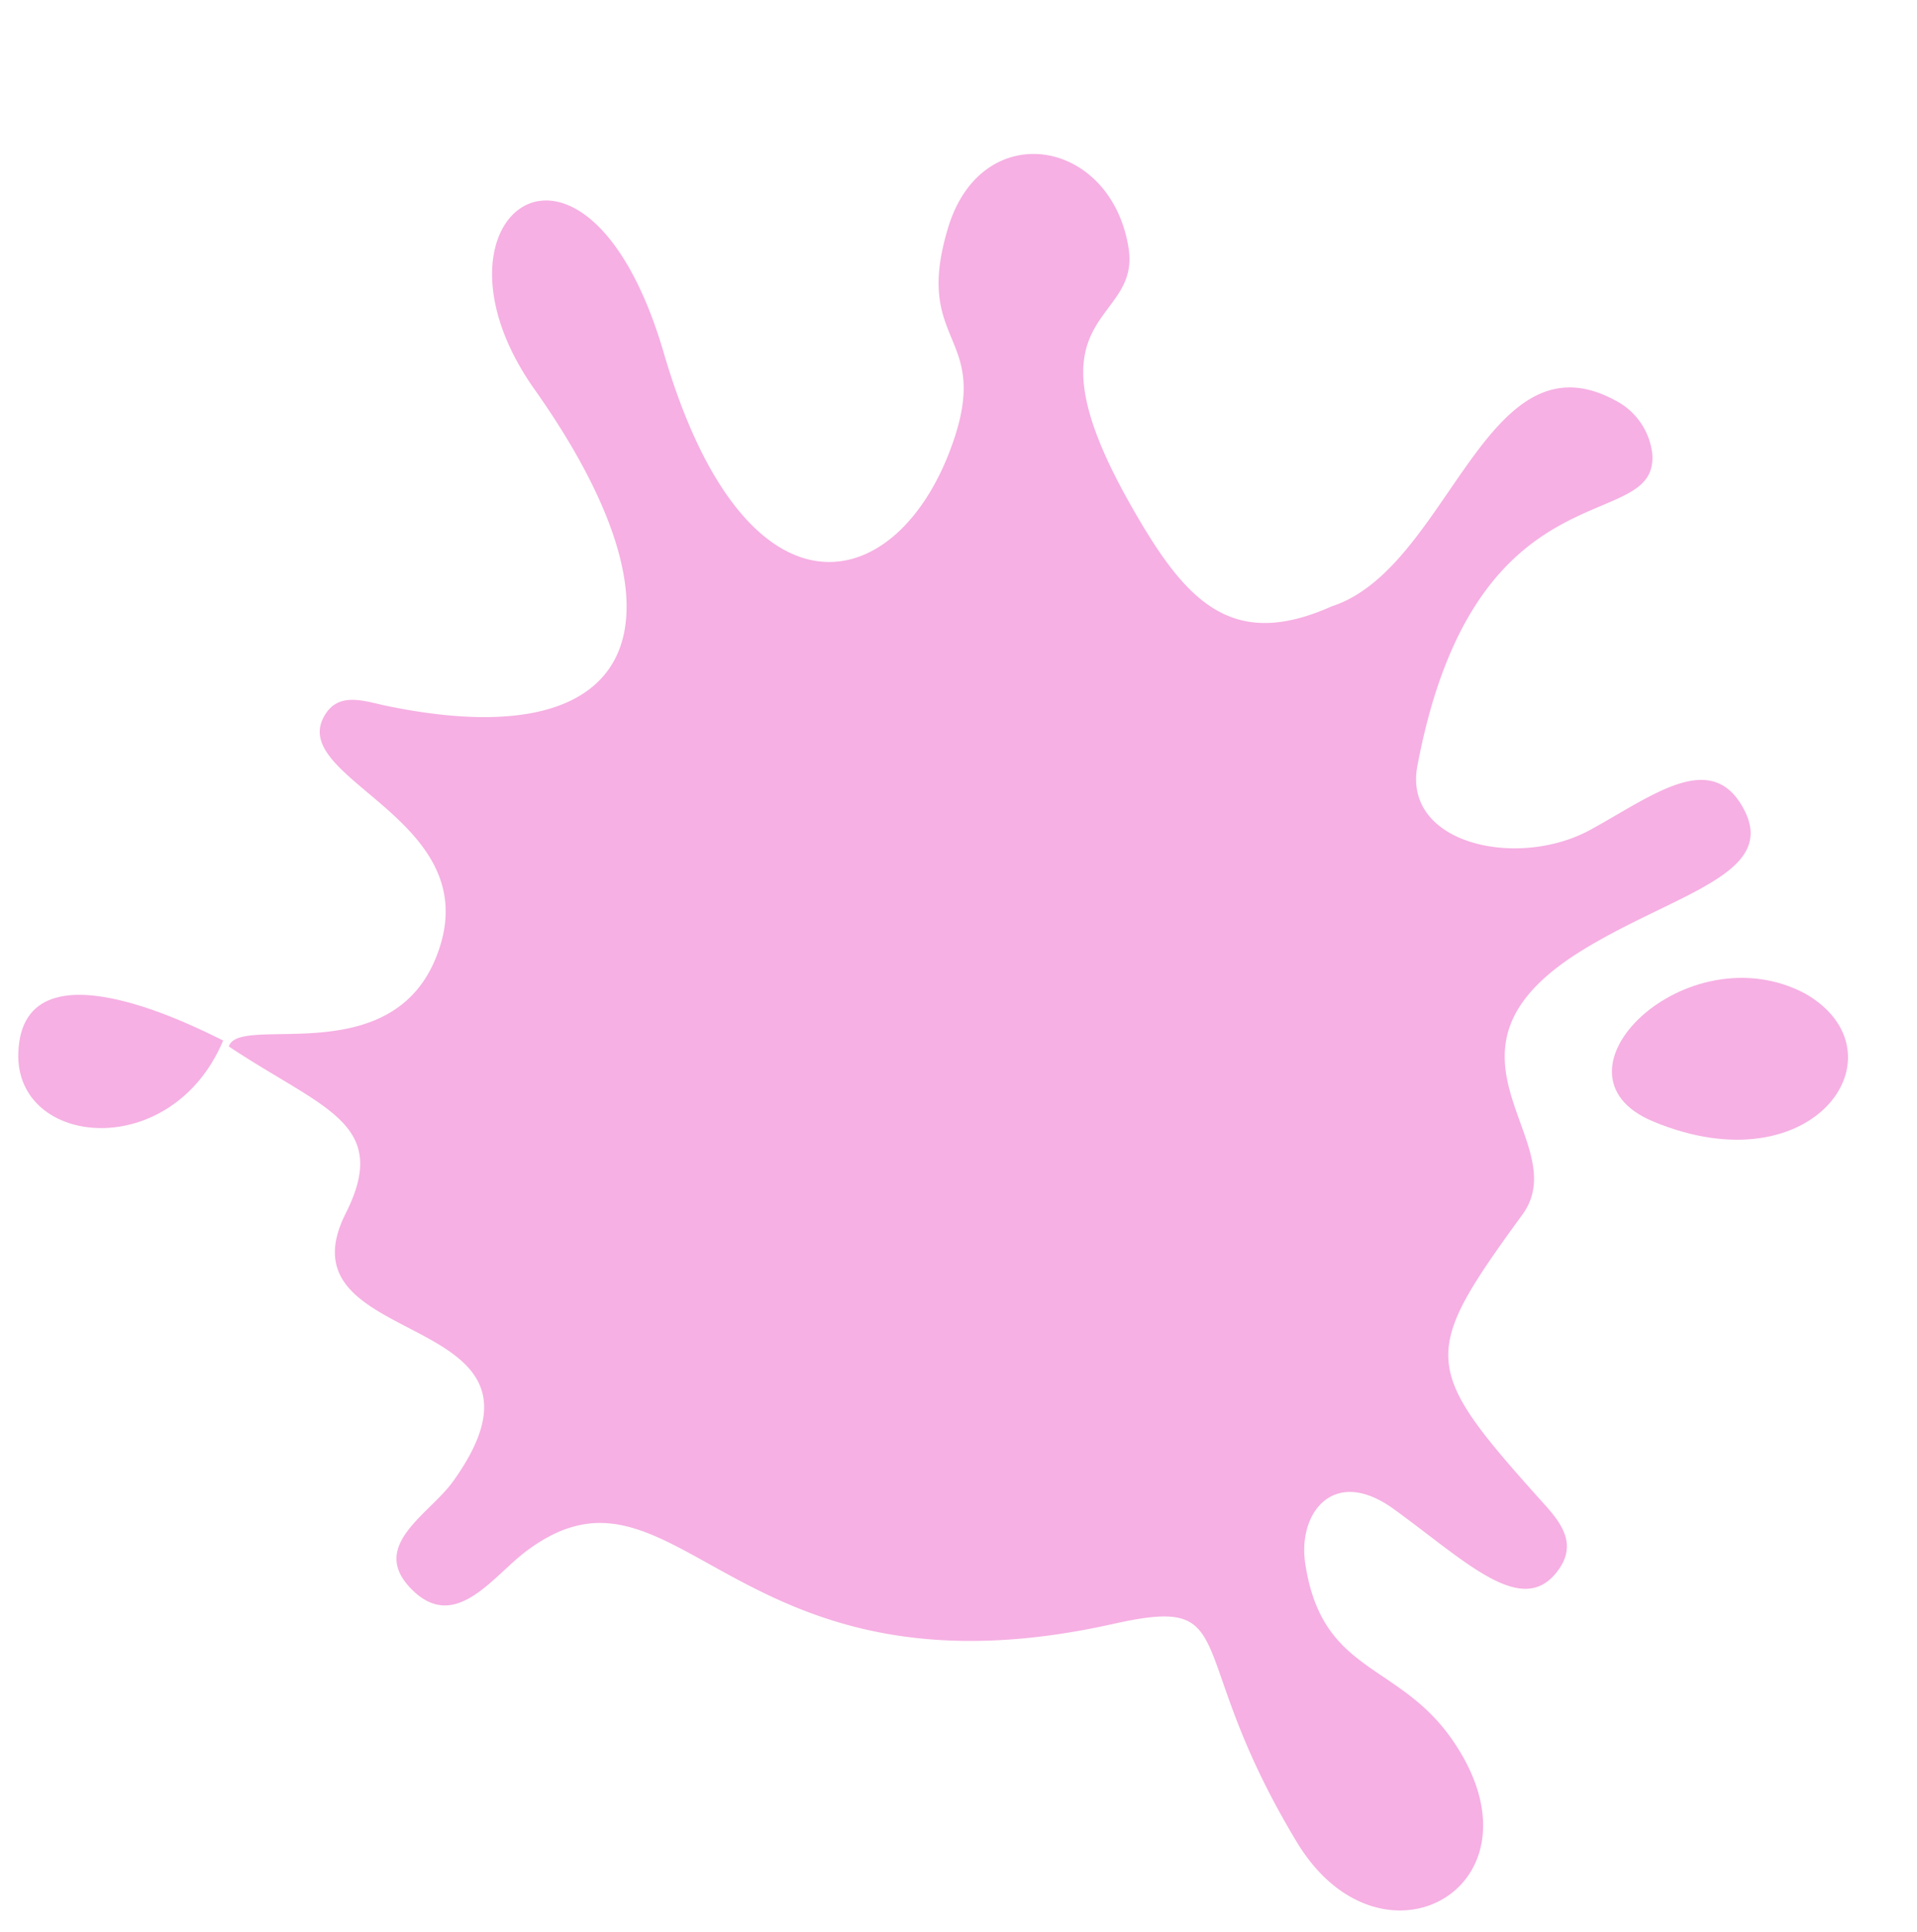 <svg xmlns="http://www.w3.org/2000/svg" width="433.688" height="436.899" viewBox="0 0 433.688 436.899">
  <g id="Gruppe_141" data-name="Gruppe 141" transform="translate(-22.73 -632.78) rotate(17)">
    <g id="Gruppe_140" data-name="Gruppe 140" transform="translate(279.619 562.622)">
      <path id="Pfad_173" data-name="Pfad 173" d="M290.569,809.7c24.507,7.346,40.2,5.772,36.32,28.383-6.009,35.053,56.621,4.393,40.951,50.854-2.9,8.6-13.774,19.22-2.352,25.793,12.628,7.267,17.068-7.551,22.6-15.256,25.243-35.151,54.646,20.59,131.94-23.338,26.6-15.116,16.229.973,54.222,35.025,27.6,24.74,58.168-7.481,27.041-32.277-17-13.542-32.654-5.553-43.666-28.565-4.989-10.42-.317-23.072,15.6-17.6,19.485,6.689,35.431,15.4,39.7,1.975,2.04-6.414-2.25-9.843-7.281-12.871-35.985-21.652-37.038-23.906-24.1-61.316,6.759-19.523-33.716-28.168-4.4-61.284,16.4-18.526,37.788-29.529,25.024-41.519-10.789-10.136-20.31,3.75-31.373,15.079-13.039,13.351-39.66,15.535-41.645-2.376-7.8-70.409,37.317-65.569,30.116-83.2a15.525,15.525,0,0,0-11.473-8.953c-32.836-6.647-24.81,47.286-47.728,63.3-18.978,16.528-32.3,8.413-50.6-9.009-36.586-34.844-9.111-38.929-17.073-55.125-11.11-22.6-40.41-18.731-40.359,7.569.056,27.544,15.964,20.087,15.27,45.423-1.043,37.872-32.007,56.052-68.467.554-34.588-52.652-63.511-12.95-25.6,16.374,49.755,38.482,48.46,72.636-10.868,78.235-5.39.512-12.018-.079-13.122,6.983-2.366,15.13,40.373,11.436,40.387,41.2C329.656,804.808,290.569,801.613,290.569,809.7Z" transform="translate(-244.73 -562.622)" fill="#f6b0e3"/>
      <path id="Pfad_174" data-name="Pfad 174" d="M391.169,591.277c-29.869-5.842-52.429,34.941-24.53,37.694C406.08,632.866,417.05,597.258,391.169,591.277Z" transform="translate(-7.719 -459.887)" fill="#f6b0e3"/>
      <path id="Pfad_175" data-name="Pfad 175" d="M280.366,633.384c5.641,20.529,40.448,13.5,43.471-16.36C324.13,617.392,272.88,606.161,280.366,633.384Z" transform="translate(-279.619 -370.883)" fill="#f6b0e3"/>
    </g>
  </g>
</svg>
